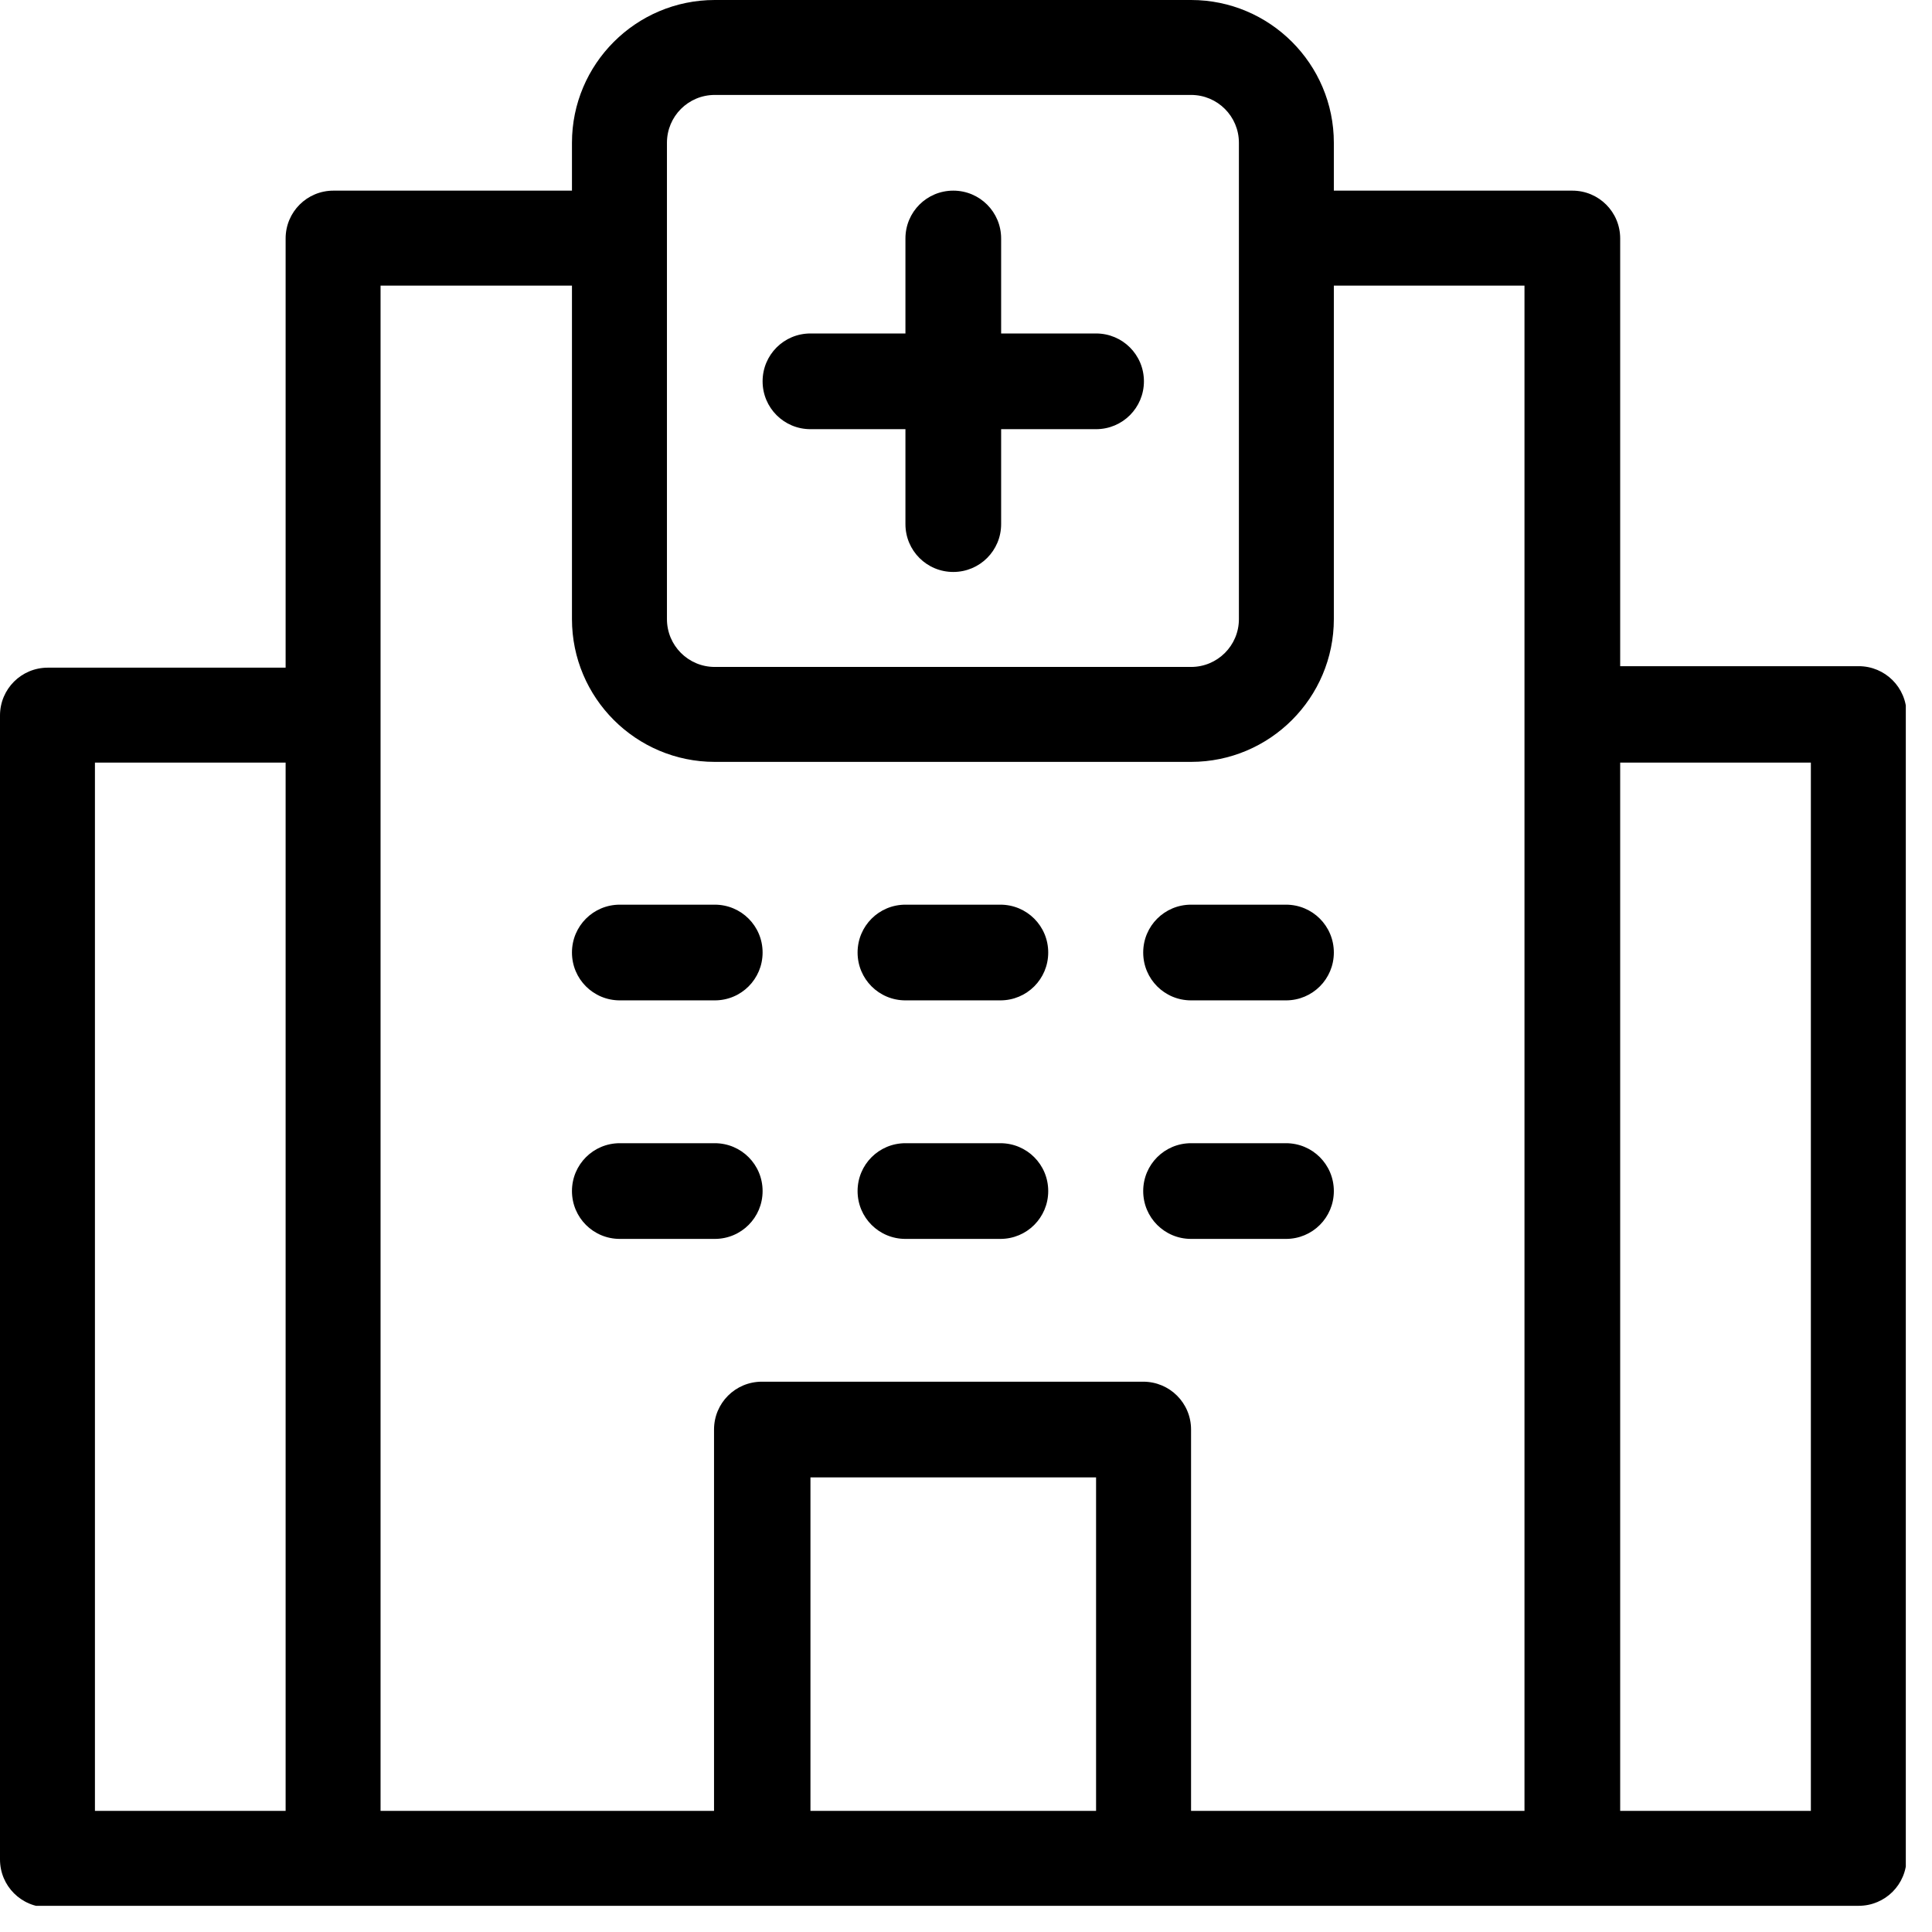 <svg xmlns="http://www.w3.org/2000/svg" width="43" height="43" viewBox="0 0 43 43" fill="none"><g clip-path="url(#clip0_170_757)"><path d="M1.065 42.417H41.368C41.958 42.417 42.434 41.942 42.434 41.352V15.892C42.434 15.302 41.958 14.827 41.368 14.827H36.06V5.308C36.06 4.718 35.585 4.243 34.995 4.243H29.687V3.178C29.687 1.425 28.262 0 26.509 0H15.909C14.155 0 12.73 1.425 12.73 3.178V4.243H7.422C6.832 4.243 6.357 4.718 6.357 5.308V14.86H1.065C0.475 14.86 0 15.335 0 15.925V41.385C0 41.975 0.475 42.45 1.065 42.45V42.417ZM36.06 16.973H40.304V40.304H36.06V16.973ZM24.395 40.304H18.038V32.882H24.395V40.304ZM14.844 3.178C14.844 2.589 15.319 2.113 15.909 2.113H26.509C27.098 2.113 27.574 2.589 27.574 3.178V13.779C27.574 14.368 27.098 14.844 26.509 14.844H15.909C15.319 14.844 14.844 14.368 14.844 13.779V3.178ZM8.487 6.357H12.73V13.779C12.73 15.532 14.155 16.957 15.909 16.957H26.509C28.262 16.957 29.687 15.532 29.687 13.779V6.357H33.93V40.304H26.509V31.817C26.509 31.227 26.034 30.752 25.444 30.752H16.957C16.367 30.752 15.892 31.227 15.892 31.817V40.304H8.47V6.357H8.487ZM2.113 16.973H6.357V40.304H2.113V16.973Z" fill="black"></path><path d="M18.038 9.552H20.152V11.665C20.152 12.255 20.627 12.73 21.217 12.73C21.806 12.73 22.282 12.255 22.282 11.665V9.552H24.395C24.985 9.552 25.46 9.076 25.46 8.487C25.46 7.897 24.985 7.422 24.395 7.422H22.282V5.308C22.282 4.718 21.806 4.243 21.217 4.243C20.627 4.243 20.152 4.718 20.152 5.308V7.422H18.038C17.448 7.422 16.973 7.897 16.973 8.487C16.973 9.076 17.448 9.552 18.038 9.552Z" fill="black"></path><path d="M13.795 22.265H15.909C16.498 22.265 16.973 21.79 16.973 21.2C16.973 20.61 16.498 20.135 15.909 20.135H13.795C13.205 20.135 12.73 20.61 12.73 21.2C12.73 21.79 13.205 22.265 13.795 22.265Z" fill="black"></path><path d="M16.973 26.509C16.973 25.919 16.498 25.444 15.909 25.444H13.795C13.205 25.444 12.73 25.919 12.73 26.509C12.73 27.099 13.205 27.574 13.795 27.574H15.909C16.498 27.574 16.973 27.099 16.973 26.509Z" fill="black"></path><path d="M20.152 22.265H22.265C22.855 22.265 23.33 21.79 23.33 21.2C23.33 20.61 22.855 20.135 22.265 20.135H20.152C19.562 20.135 19.087 20.61 19.087 21.2C19.087 21.79 19.562 22.265 20.152 22.265Z" fill="black"></path><path d="M20.152 27.574H22.265C22.855 27.574 23.33 27.099 23.33 26.509C23.33 25.919 22.855 25.444 22.265 25.444H20.152C19.562 25.444 19.087 25.919 19.087 26.509C19.087 27.099 19.562 27.574 20.152 27.574Z" fill="black"></path><path d="M26.509 22.265H28.622C29.212 22.265 29.687 21.79 29.687 21.2C29.687 20.61 29.212 20.135 28.622 20.135H26.509C25.919 20.135 25.444 20.61 25.444 21.2C25.444 21.79 25.919 22.265 26.509 22.265Z" fill="black"></path><path d="M26.509 27.574H28.622C29.212 27.574 29.687 27.099 29.687 26.509C29.687 25.919 29.212 25.444 28.622 25.444H26.509C25.919 25.444 25.444 25.919 25.444 26.509C25.444 27.099 25.919 27.574 26.509 27.574Z" fill="black"></path></g><defs><clipPath id="clip0_170_757"><rect width="42.417" height="42.417" fill="white"></rect></clipPath></defs></svg>